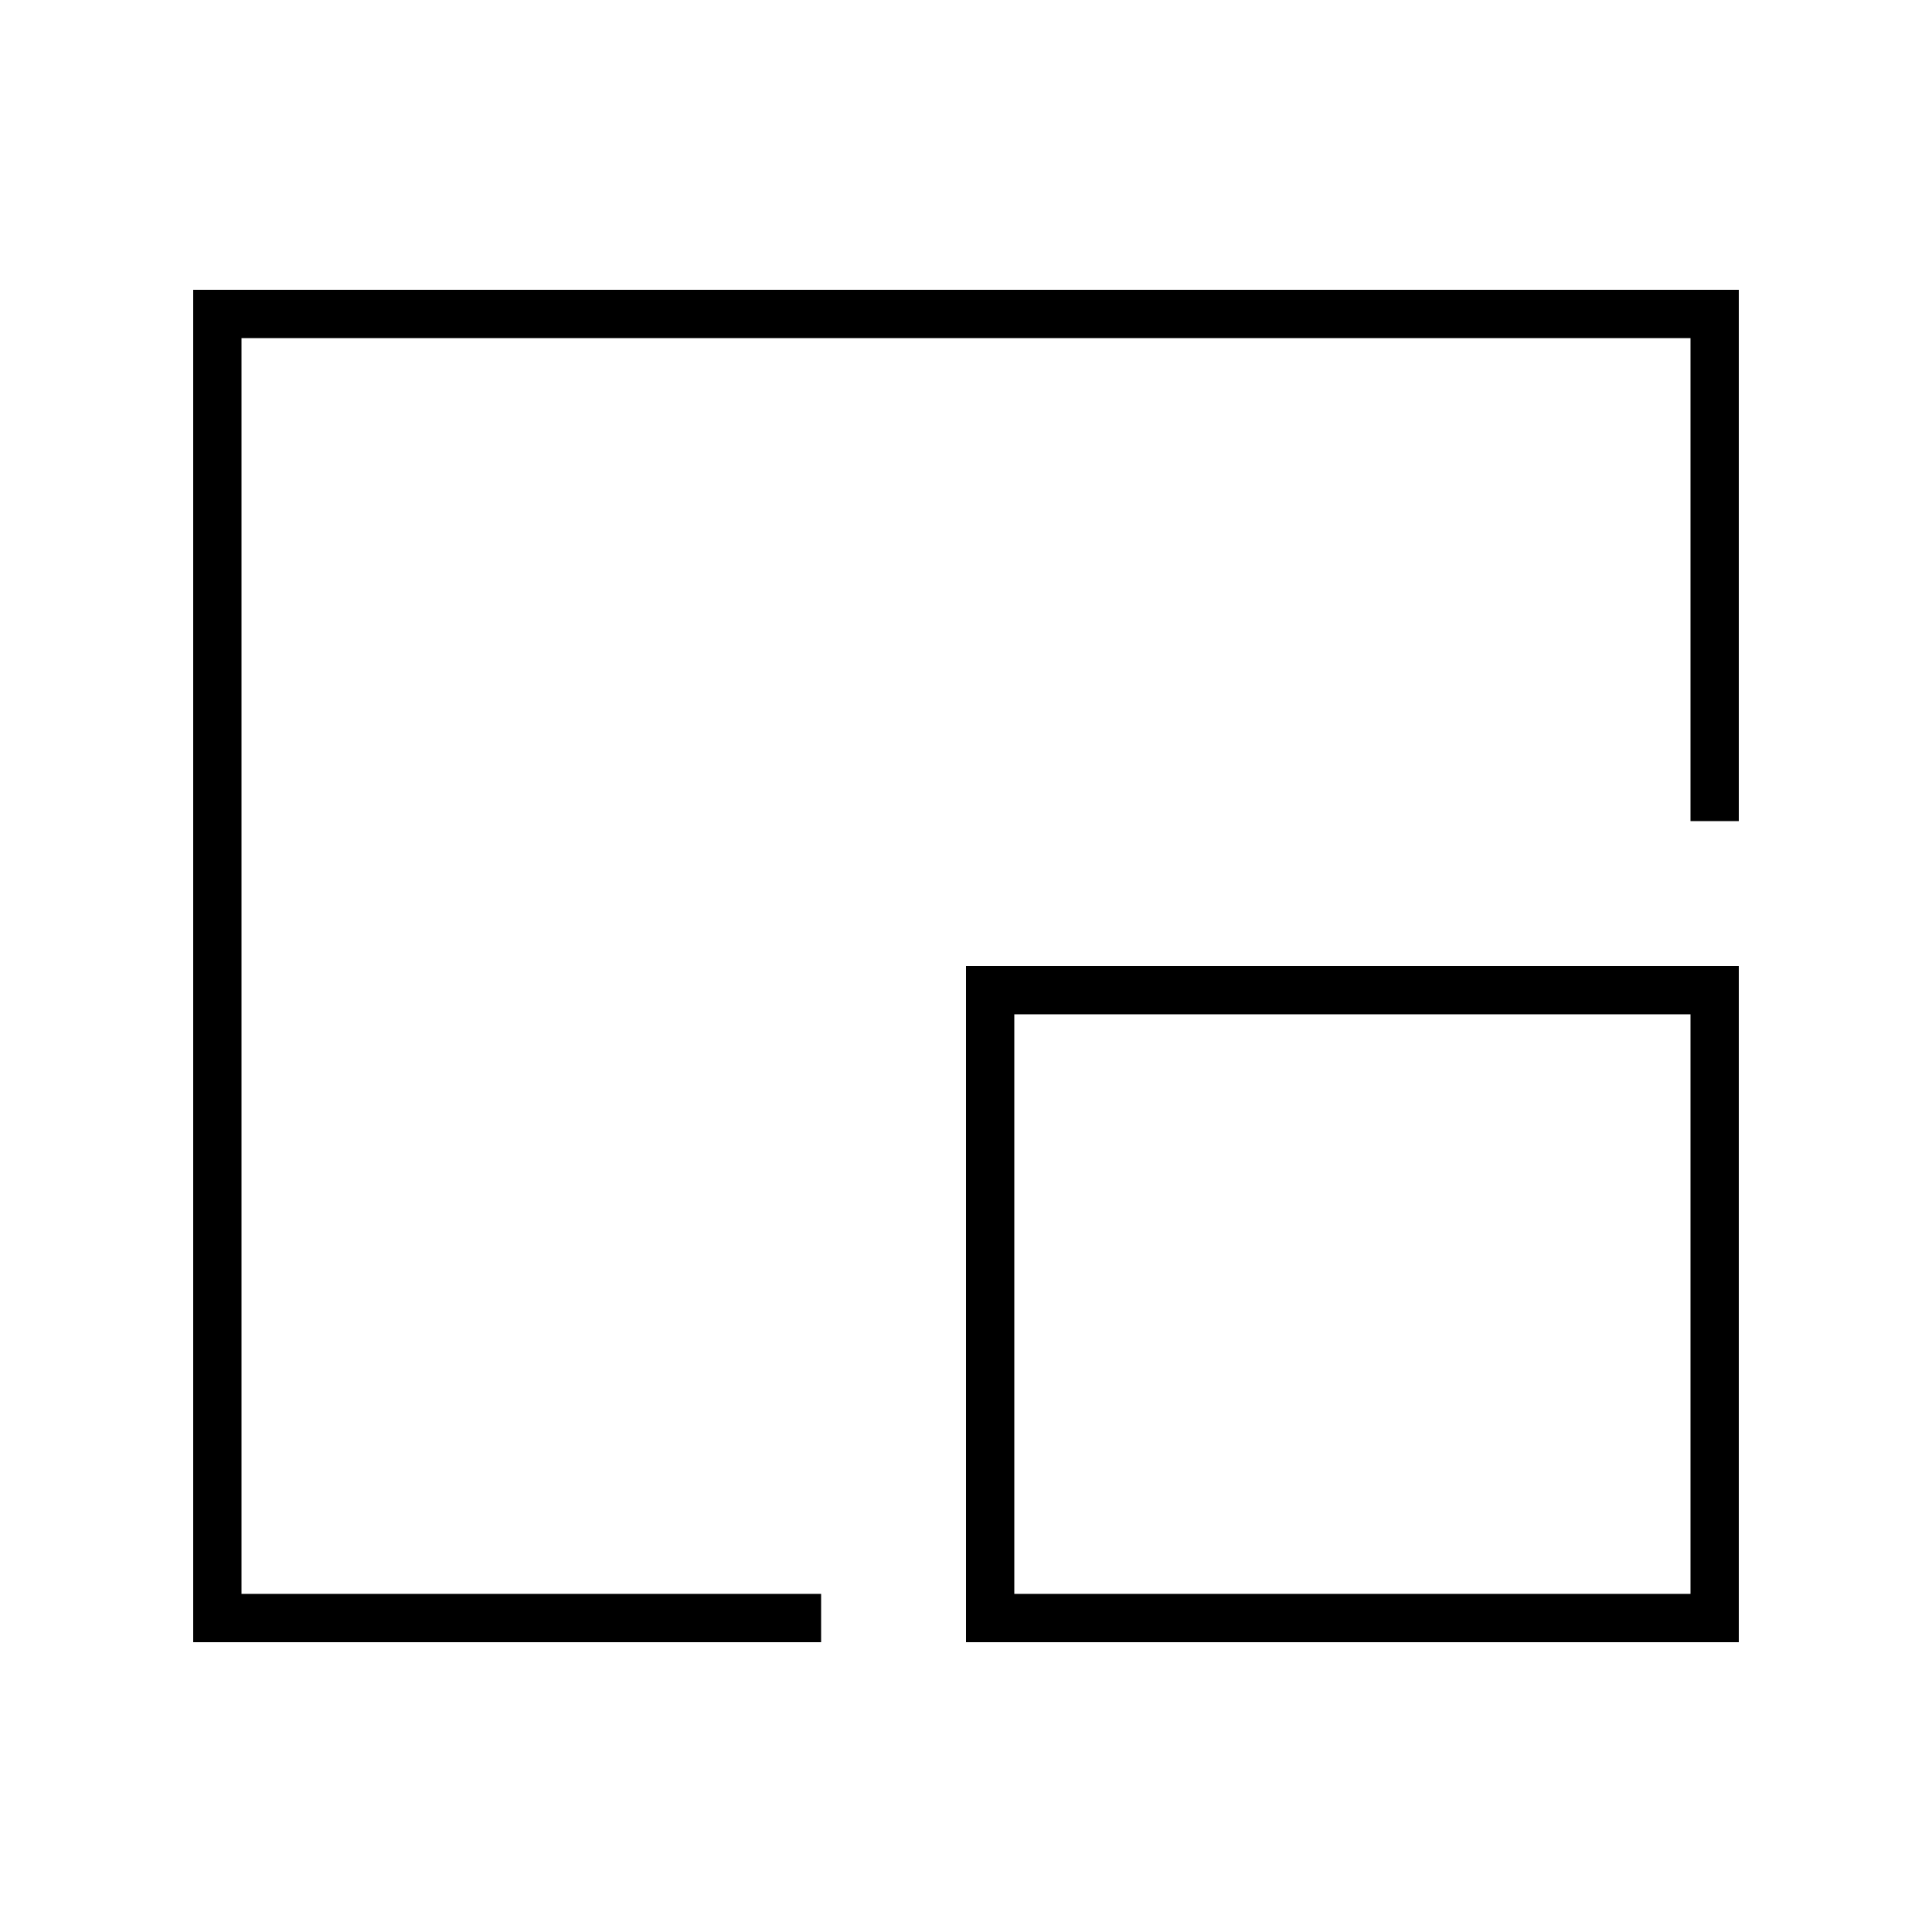 <svg xmlns="http://www.w3.org/2000/svg" viewBox="0 0 640 640"><!--! Font Awesome Pro 7.1.0 by @fontawesome - https://fontawesome.com License - https://fontawesome.com/license (Commercial License) Copyright 2025 Fonticons, Inc. --><path fill="currentColor" d="M576 272L560 272L560 112L80 112L80 528L272 528L272 544L64 544L64 96L576 96L576 272zM576 544L320 544L320 320L576 320L576 544zM336 528L560 528L560 336L336 336L336 528z"/></svg>